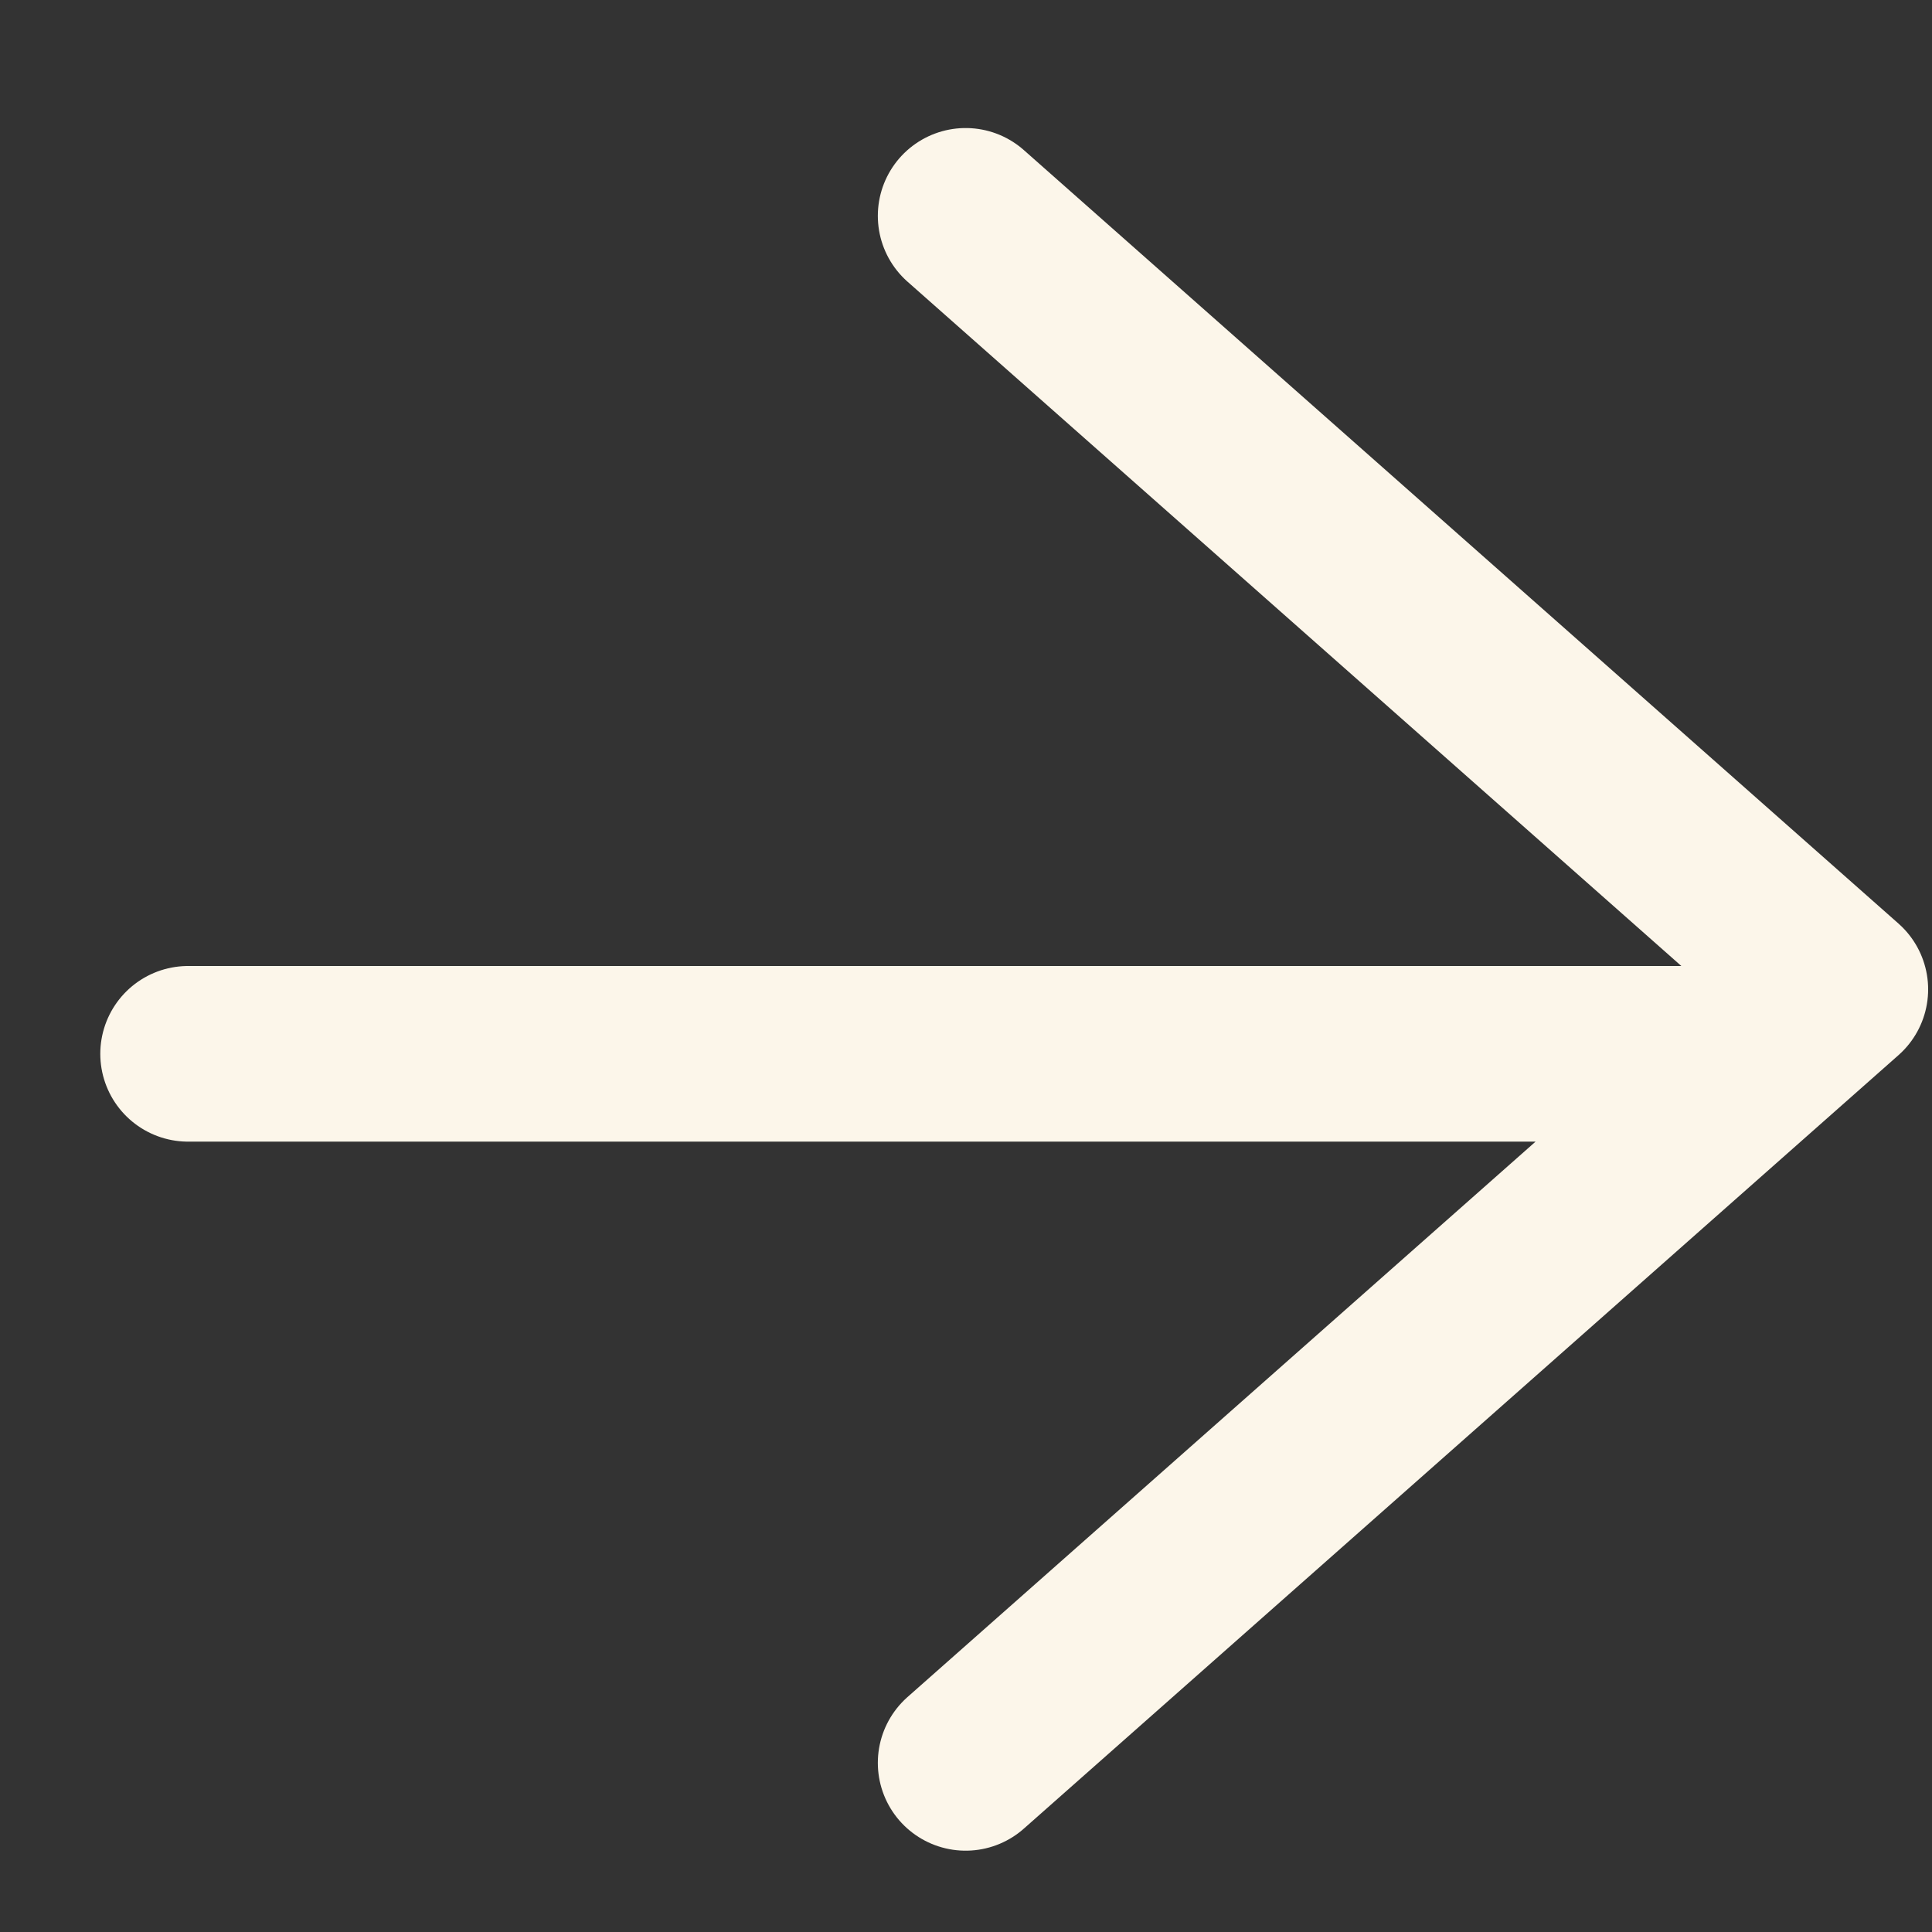 <svg width="11" height="11" fill="none" xmlns="http://www.w3.org/2000/svg"><rect width="100%" height="100%" fill="#333333" stroke="none"/><path d="M5.498 1.229l4.98 4.404-4.98 4.404M9.928 6H1.071" stroke="#FCF6EA" stroke-linecap="round" stroke-linejoin="round"/></svg>